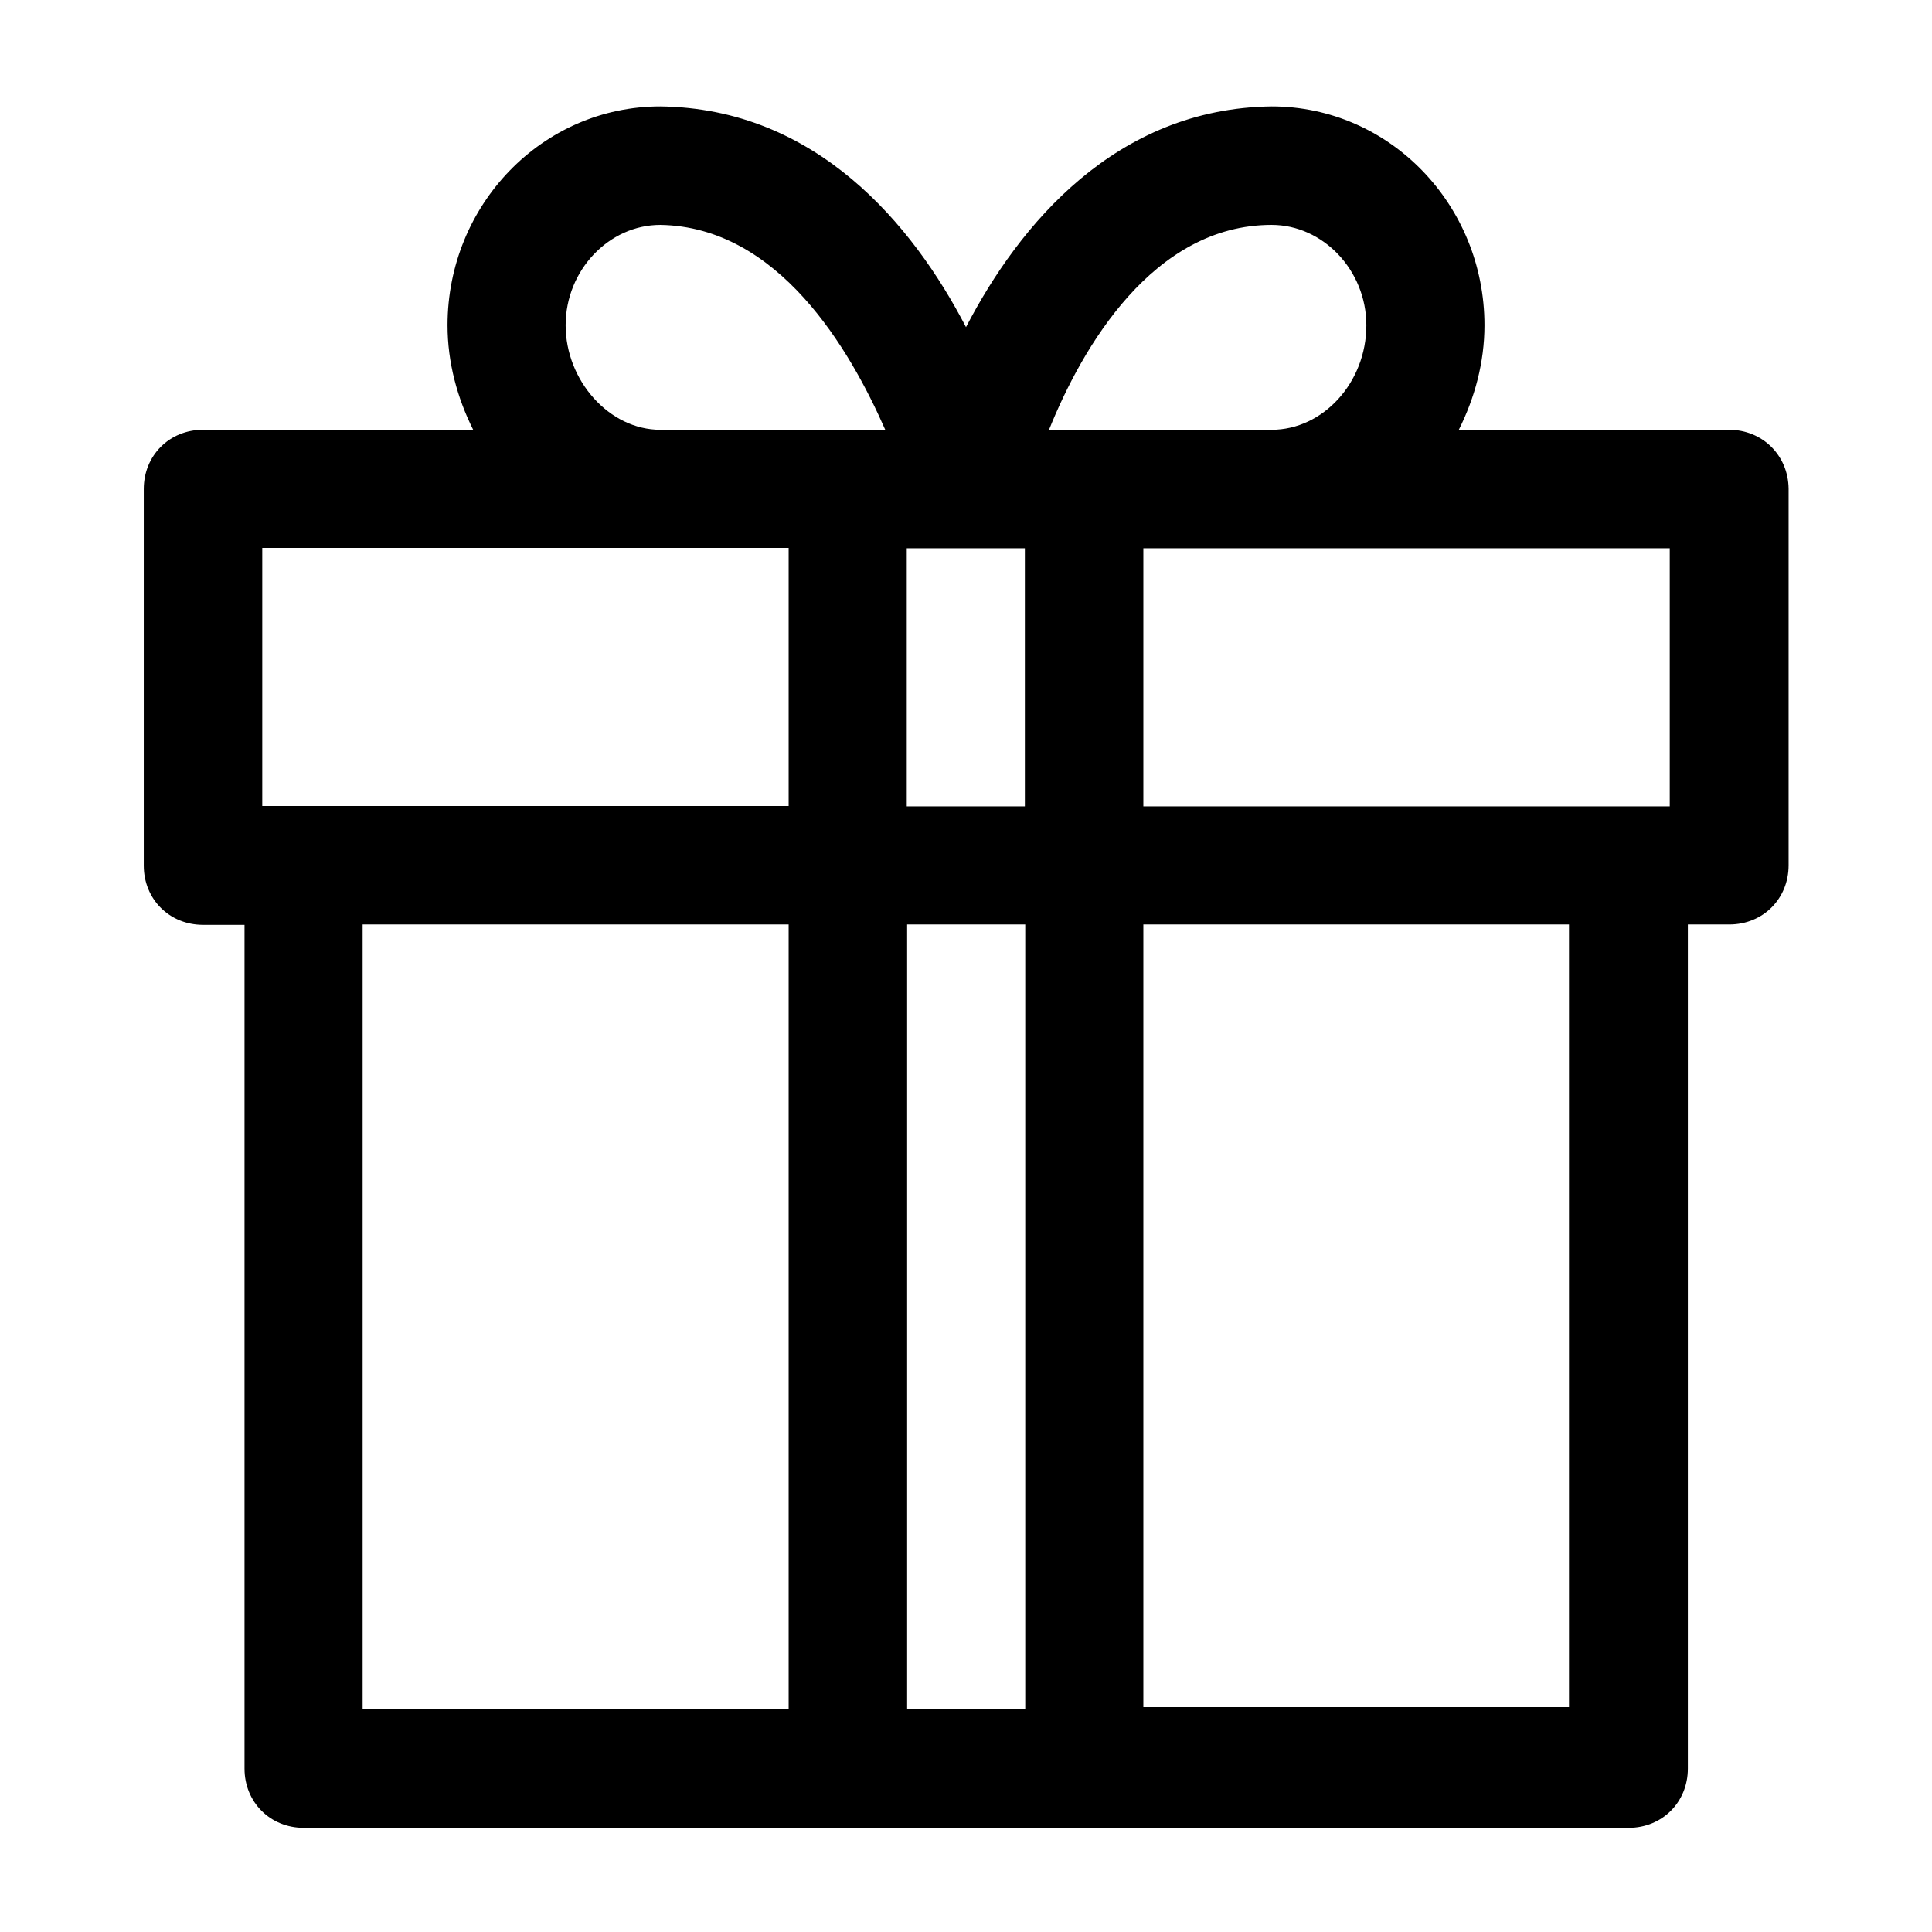<?xml version="1.0" encoding="UTF-8"?> <!-- Generator: Adobe Illustrator 26.0.2, SVG Export Plug-In . SVG Version: 6.00 Build 0) --> <svg xmlns="http://www.w3.org/2000/svg" xmlns:xlink="http://www.w3.org/1999/xlink" id="Layer_1" x="0px" y="0px" viewBox="0 0 512 512" style="enable-background:new 0 0 512 512;" xml:space="preserve"> <path d="M458.2,113.9h-71.6c4.2-8.4,6.8-17.8,6.8-27.7c0-31.9-25.1-58-56.4-58c-41.3,0.5-66.9,31.3-81,58.5 c-14.1-27.2-39.7-58-81-58.5c-31.3,0-56.4,26.1-56.4,58c0,9.9,2.6,19.3,6.8,27.7H53.8c-8.9,0-15.7,6.8-15.7,15.7v99.8 c0,8.9,6.8,15.7,15.7,15.7h11v223.6c0,8.9,6.8,15.7,15.7,15.7h351.1c8.9,0,15.7-6.8,15.7-15.7V245h11c8.9,0,15.7-6.8,15.7-15.7 v-99.8C473.9,120.7,467.1,113.9,458.2,113.9z M442.5,213.7H303v-68.4h139.5V213.7z M240.3,213.7v-68.4h31.3v68.4H240.3z M271.7,245 V453h-31.3V245H271.7z M337,59.6c13.6,0,25.1,12,25.1,26.6c0,15.2-11.5,27.7-25.1,27.7h-59C286.8,92,305.6,59.6,337,59.6z M149.9,86.2c0-14.6,11.5-26.6,25.1-26.6c31.3,0.5,50.2,32.9,59.6,54.3H175C161.4,113.9,149.9,100.8,149.9,86.2z M69.5,145.2H209 v68.4H69.5V145.2z M96.1,245H209V453H96.1V245z M415.9,452.4H303V245h112.8V452.4z"></path> </svg> 